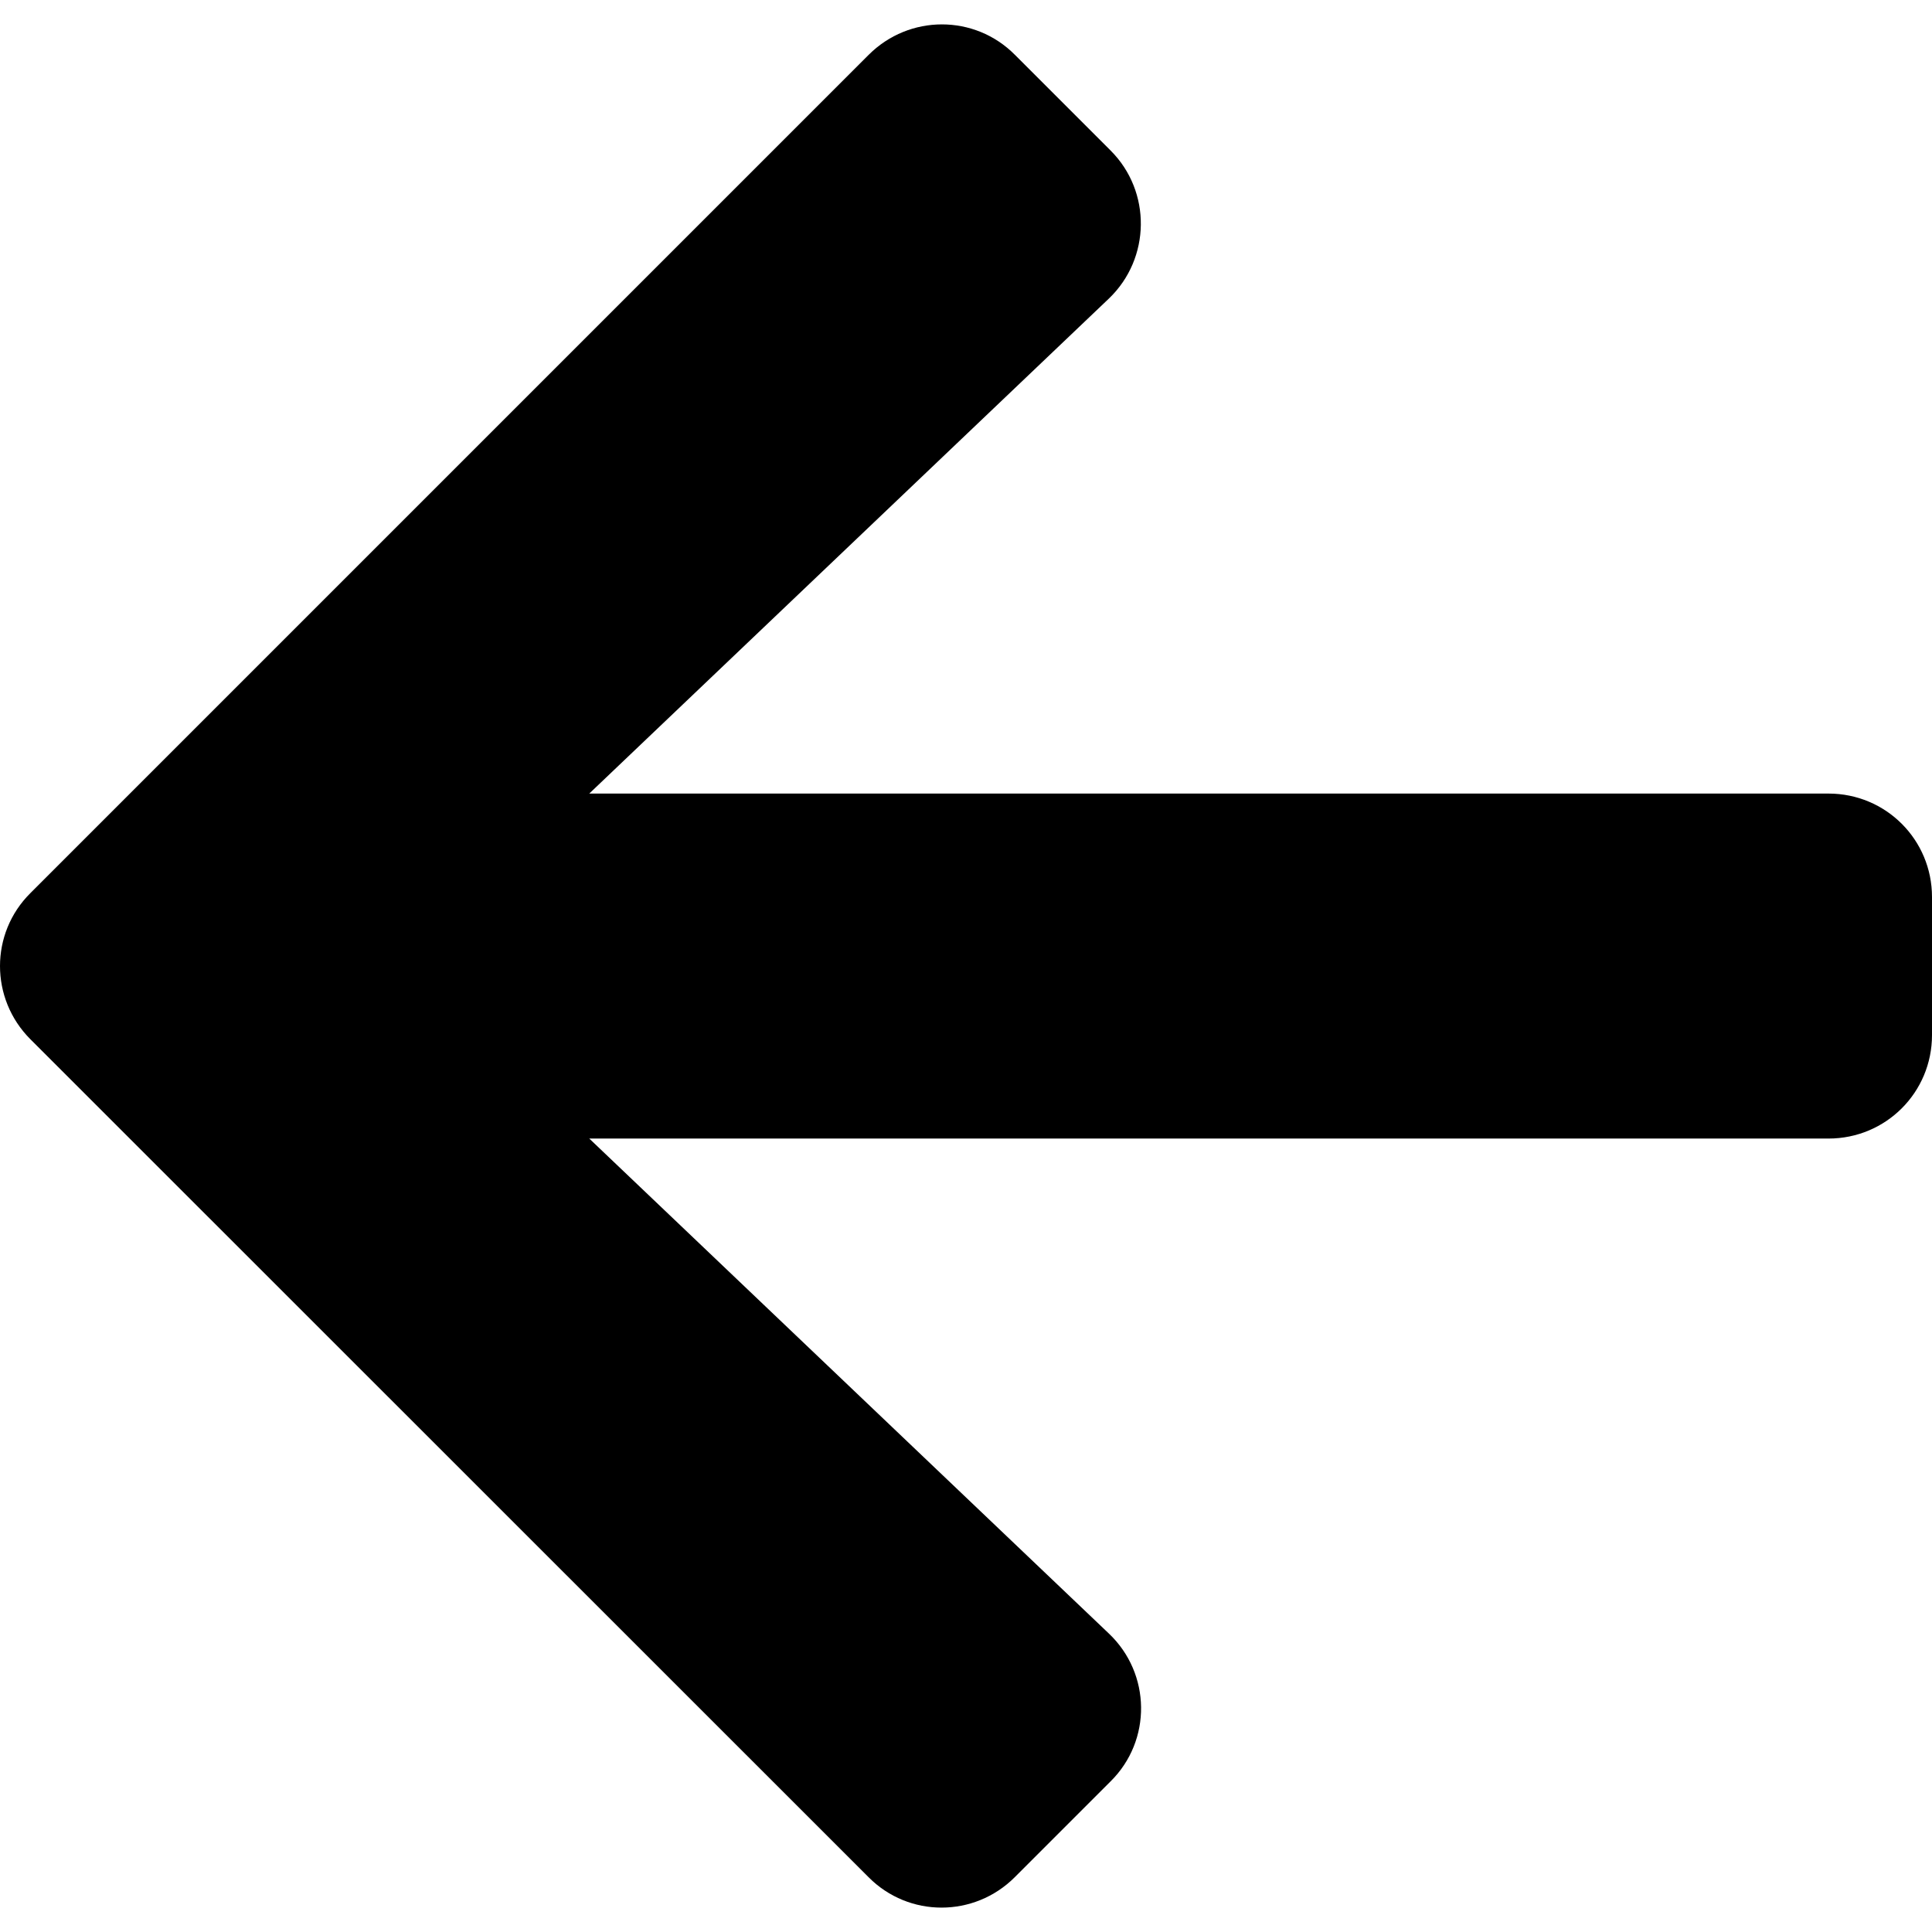 <?xml version="1.0" encoding="UTF-8"?> <svg xmlns="http://www.w3.org/2000/svg" id="left-arrow-svg" width="16" height="16" viewBox="0 0 16 16"><path d="M9.197,14.753l-.793,.793c-.336,.336-.878,.336-1.211,0L.252,8.607c-.336-.336-.336-.878,0-1.211L7.194,.454c.336-.336,.878-.336,1.211,0l.793,.793c.339,.339,.332,.893-.014,1.225L4.88,6.572H15.143c.475,0,.857,.382,.857,.857v1.143c0,.475-.382,.857-.857,.857H4.88l4.303,4.099c.35,.332,.357,.886,.014,1.225h0Z"></path></svg> 